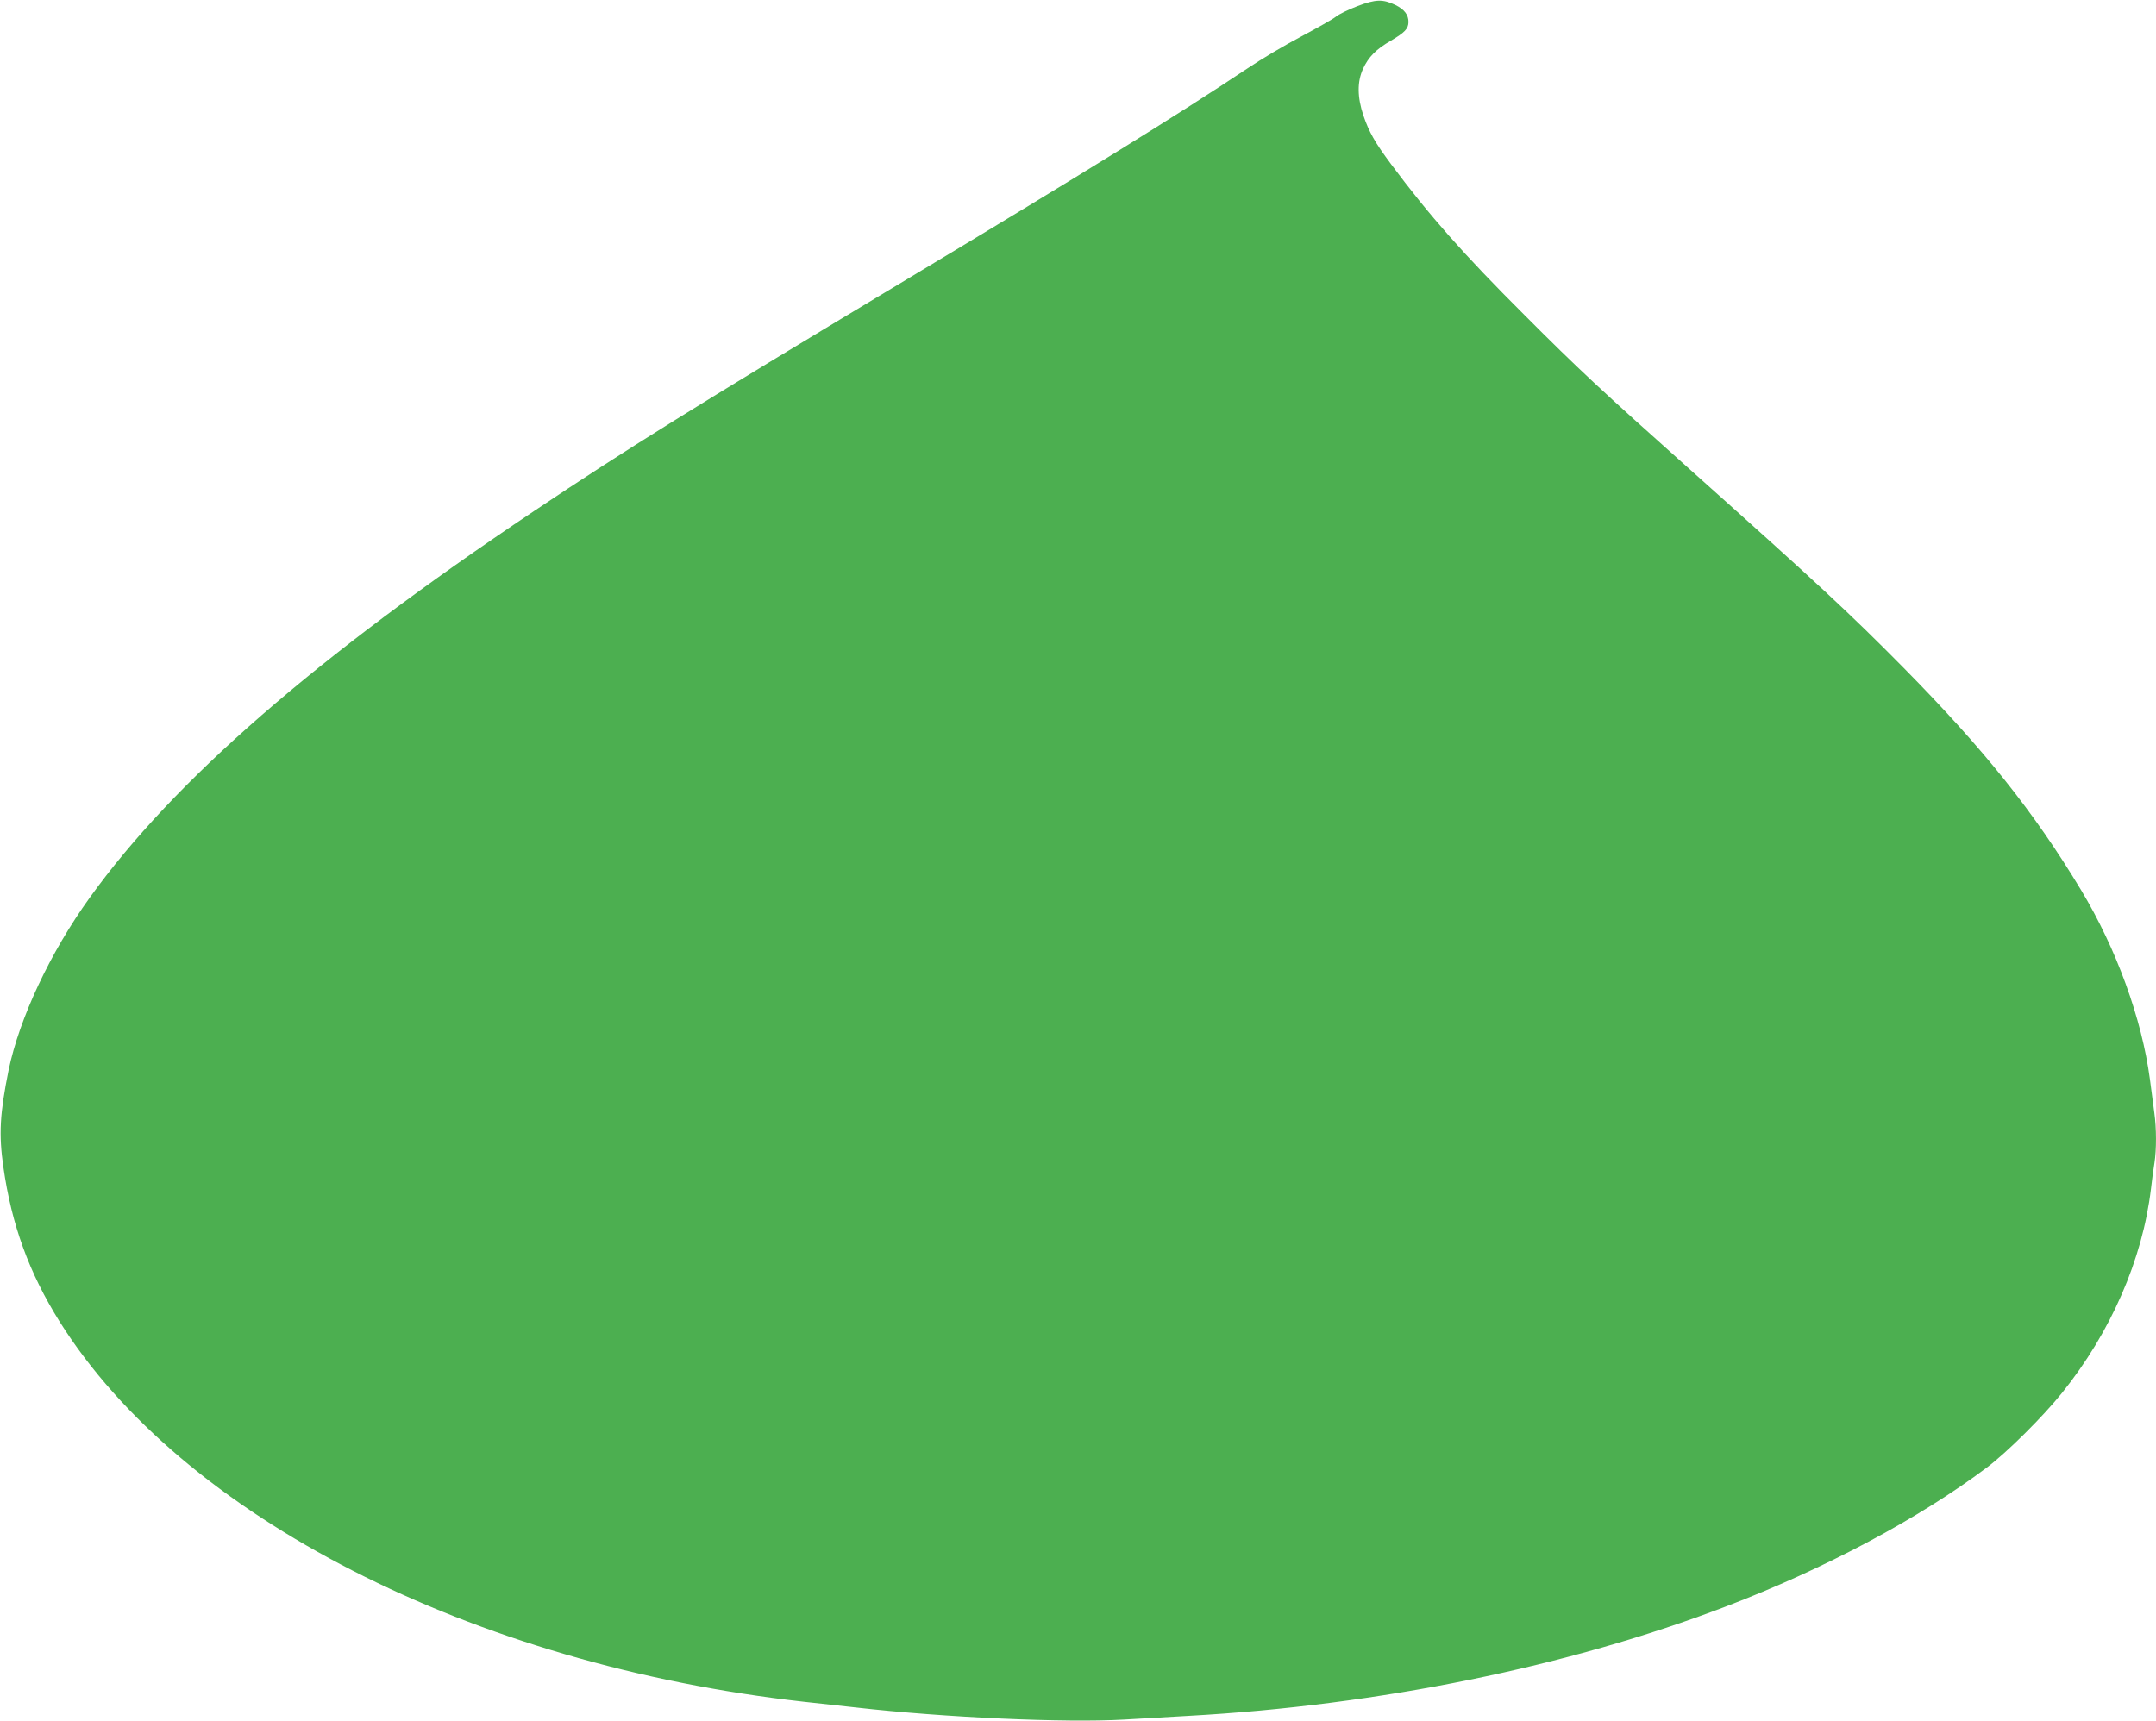 <?xml version="1.0" standalone="no"?>
<!DOCTYPE svg PUBLIC "-//W3C//DTD SVG 20010904//EN"
 "http://www.w3.org/TR/2001/REC-SVG-20010904/DTD/svg10.dtd">
<svg version="1.0" xmlns="http://www.w3.org/2000/svg"
 width="1280pt" height="1022pt" viewBox="0 0 1280 1022"
 preserveAspectRatio="xMidYMid meet">
<g transform="translate(0,1022) scale(0.1,-0.1)"
fill="#4caf50" stroke="none">
<path d="M8060 10184 c-52 -20 -111 -48 -130 -64 -19 -15 -112 -67 -205 -117
-94 -49 -237 -134 -320 -190 -408 -272 -953 -610 -2065 -1278 -1222 -734
-1623 -984 -2170 -1350 -1296 -868 -2137 -1600 -2637 -2295 -235 -326 -418
-717 -482 -1025 -52 -258 -59 -380 -31 -575 49 -343 152 -627 334 -918 726
-1157 2448 -2037 4416 -2257 74 -8 214 -23 310 -34 527 -60 1246 -92 1593 -72
111 6 283 16 382 22 1133 63 2256 292 3190 649 588 224 1146 522 1550 825 119
89 336 305 448 445 289 360 477 792 527 1210 6 52 15 122 21 156 12 78 12 204
-1 296 -5 40 -17 129 -26 198 -48 361 -199 776 -409 1125 -281 466 -575 834
-1052 1318 -325 329 -516 506 -1273 1182 -520 464 -663 597 -980 915 -364 363
-564 590 -792 896 -96 129 -130 190 -164 289 -36 108 -37 199 -2 276 32 70 78
117 165 167 83 49 104 71 105 110 1 43 -24 76 -77 102 -75 36 -117 35 -225 -6z"/>
</g>
</svg>
